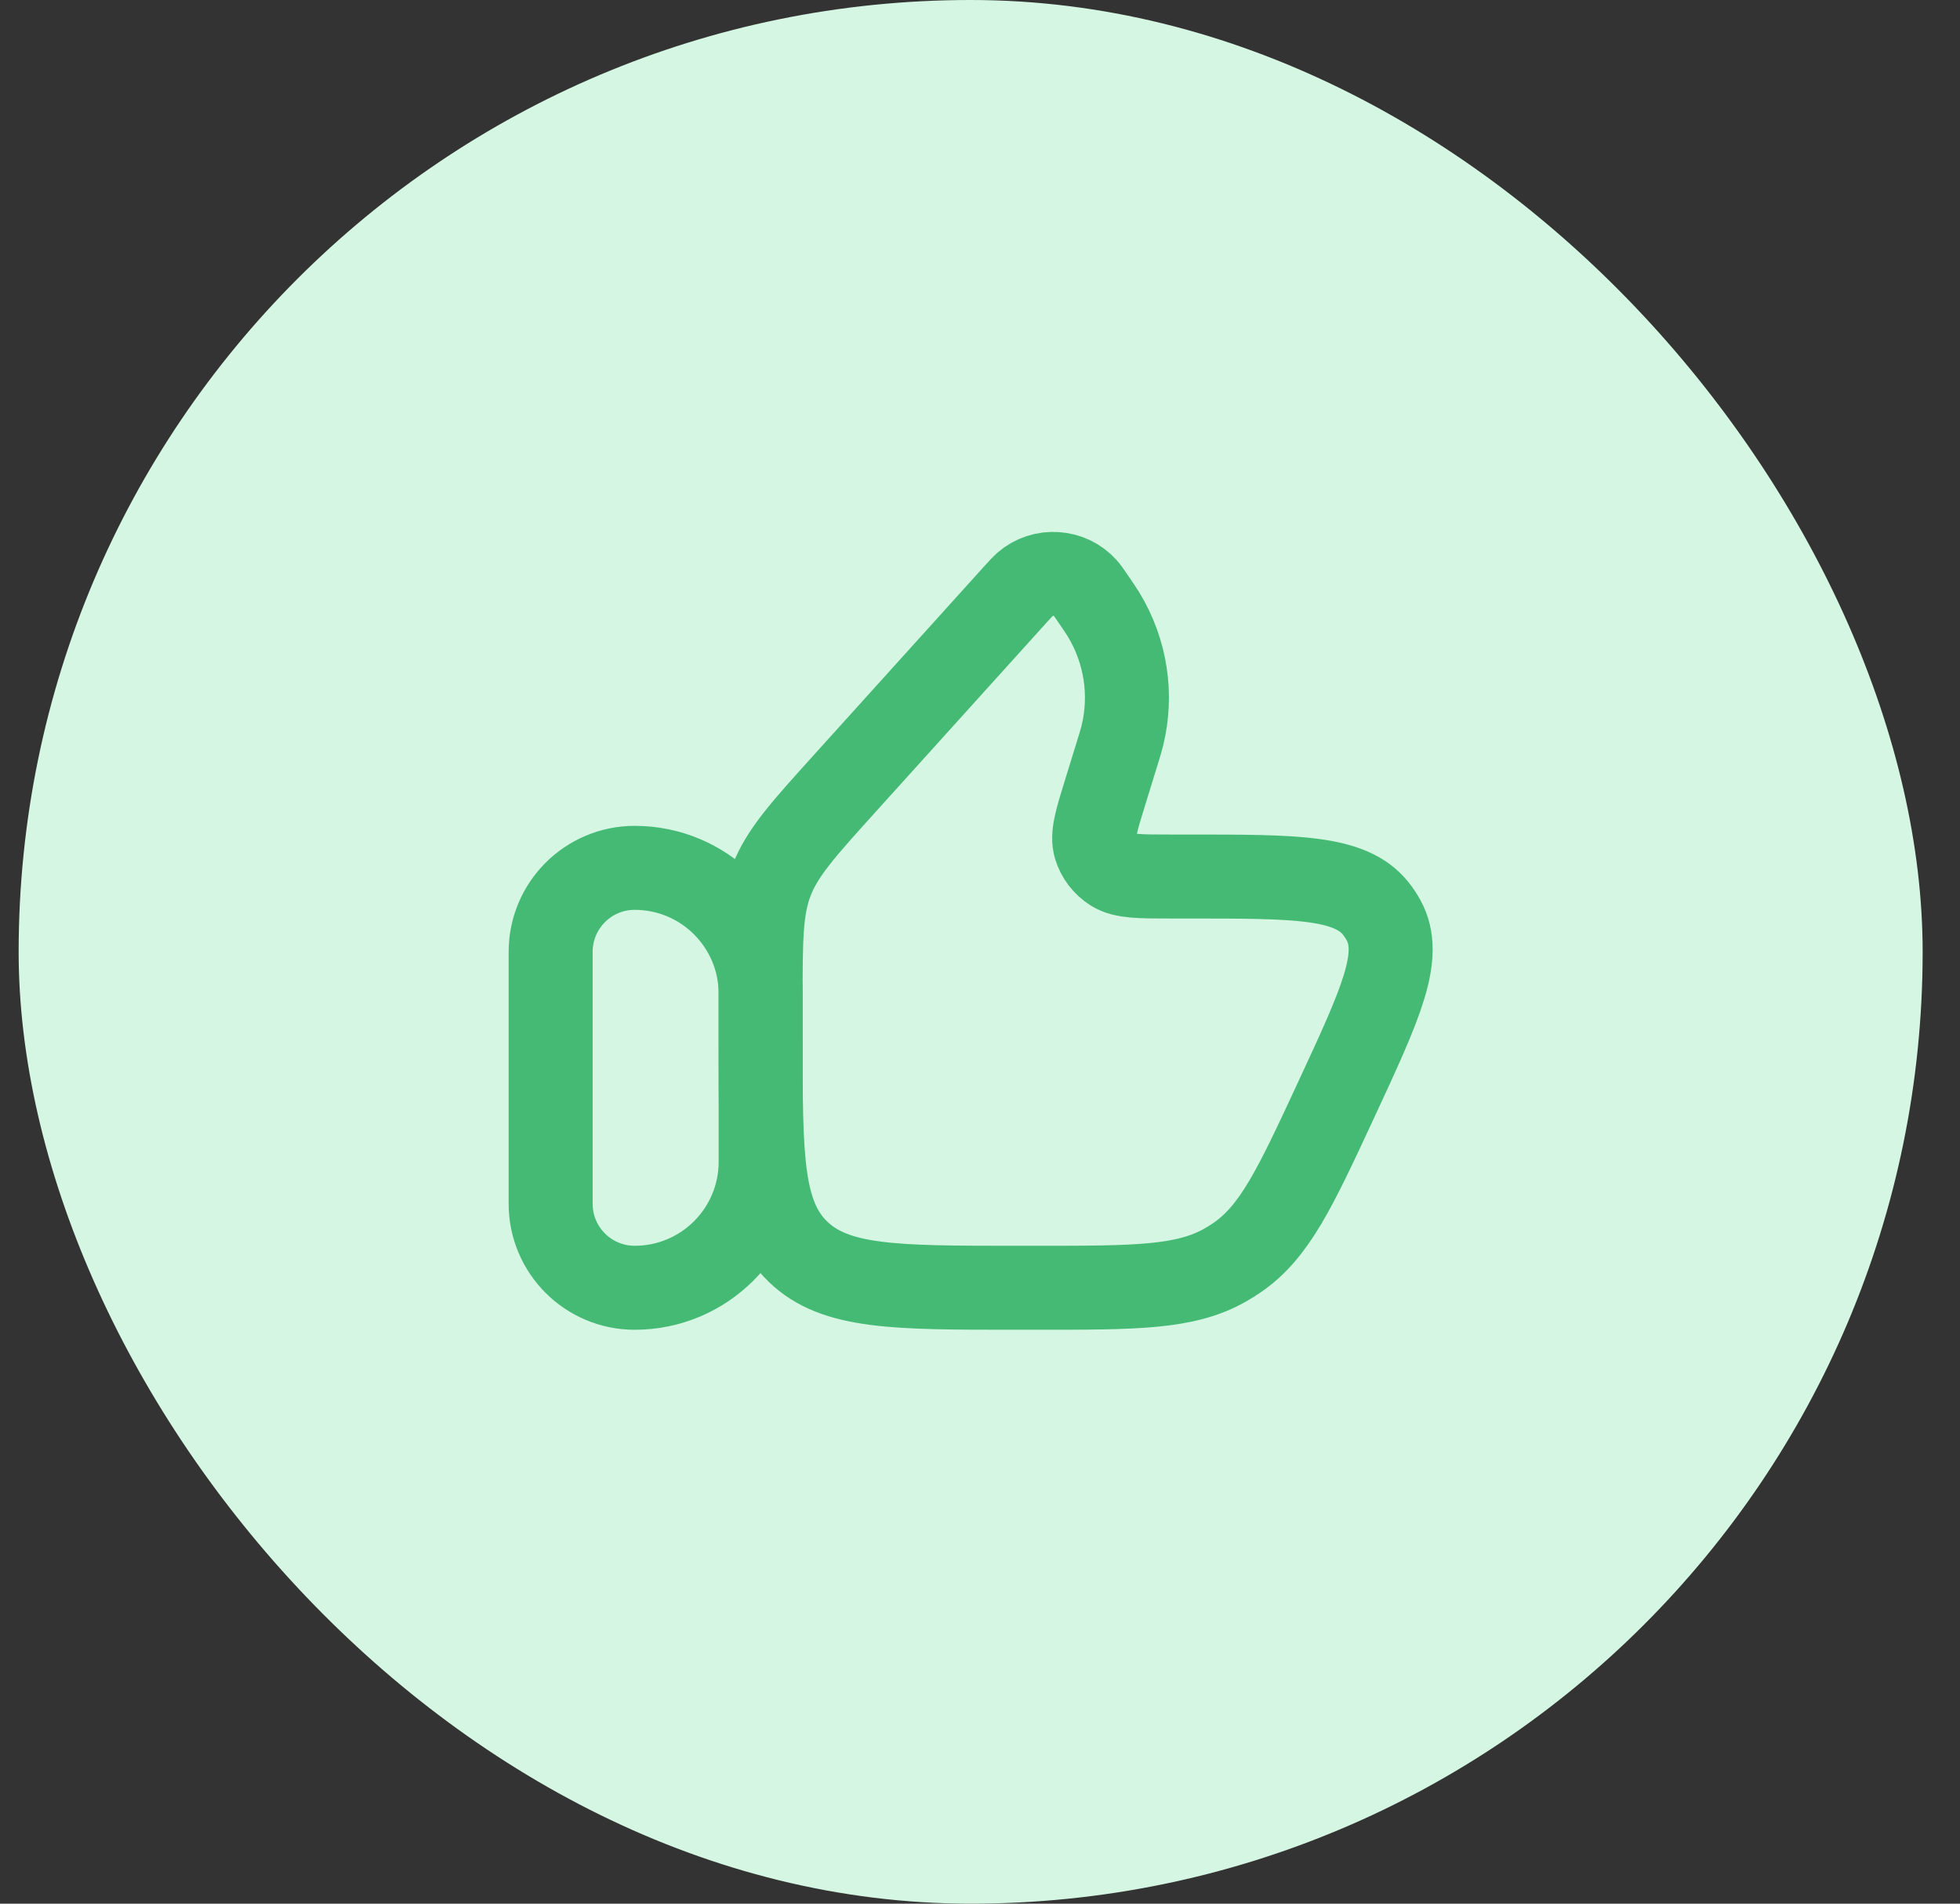 <svg width="35" height="34" viewBox="0 0 35 34" fill="none" xmlns="http://www.w3.org/2000/svg">
<rect x="0" y="0" width="35" height="34" fill="#333333" stroke="none"/>
<rect x="0.333" width="34" height="34" rx="17" fill="#D5F6E3"/>
<path d="M9.833 17C9.833 16.172 10.505 15.5 11.333 15.5C12.576 15.5 13.583 16.507 13.583 17.75L13.583 20.75C13.583 21.993 12.576 23 11.333 23C10.505 23 9.833 22.328 9.833 21.5L9.833 17Z" stroke="#45BA75" stroke-width="1.5" stroke-linecap="round" stroke-linejoin="round"/>
<path d="M19.942 13.48L19.743 14.125C19.579 14.653 19.497 14.918 19.56 15.126C19.611 15.295 19.723 15.441 19.875 15.537C20.063 15.655 20.348 15.655 20.918 15.655H21.221C23.148 15.655 24.112 15.655 24.567 16.226C24.619 16.291 24.665 16.36 24.705 16.433C25.056 17.069 24.657 17.926 23.861 19.641C23.131 21.214 22.765 22.001 22.087 22.464C22.021 22.509 21.954 22.551 21.884 22.591C21.17 23 20.285 23 18.516 23H18.132C15.988 23 14.915 23 14.249 22.355C13.583 21.709 13.583 20.671 13.583 18.593V17.863C13.583 16.771 13.583 16.225 13.777 15.725C13.971 15.226 14.342 14.815 15.084 13.993L18.152 10.595C18.229 10.51 18.268 10.468 18.302 10.438C18.618 10.162 19.107 10.194 19.384 10.507C19.414 10.54 19.446 10.587 19.511 10.682C19.612 10.829 19.663 10.903 19.707 10.976C20.103 11.629 20.223 12.406 20.041 13.143C20.021 13.225 19.995 13.31 19.942 13.48Z" stroke="#45BA75" stroke-width="1.5" stroke-linecap="round" stroke-linejoin="round"/>
</svg>

